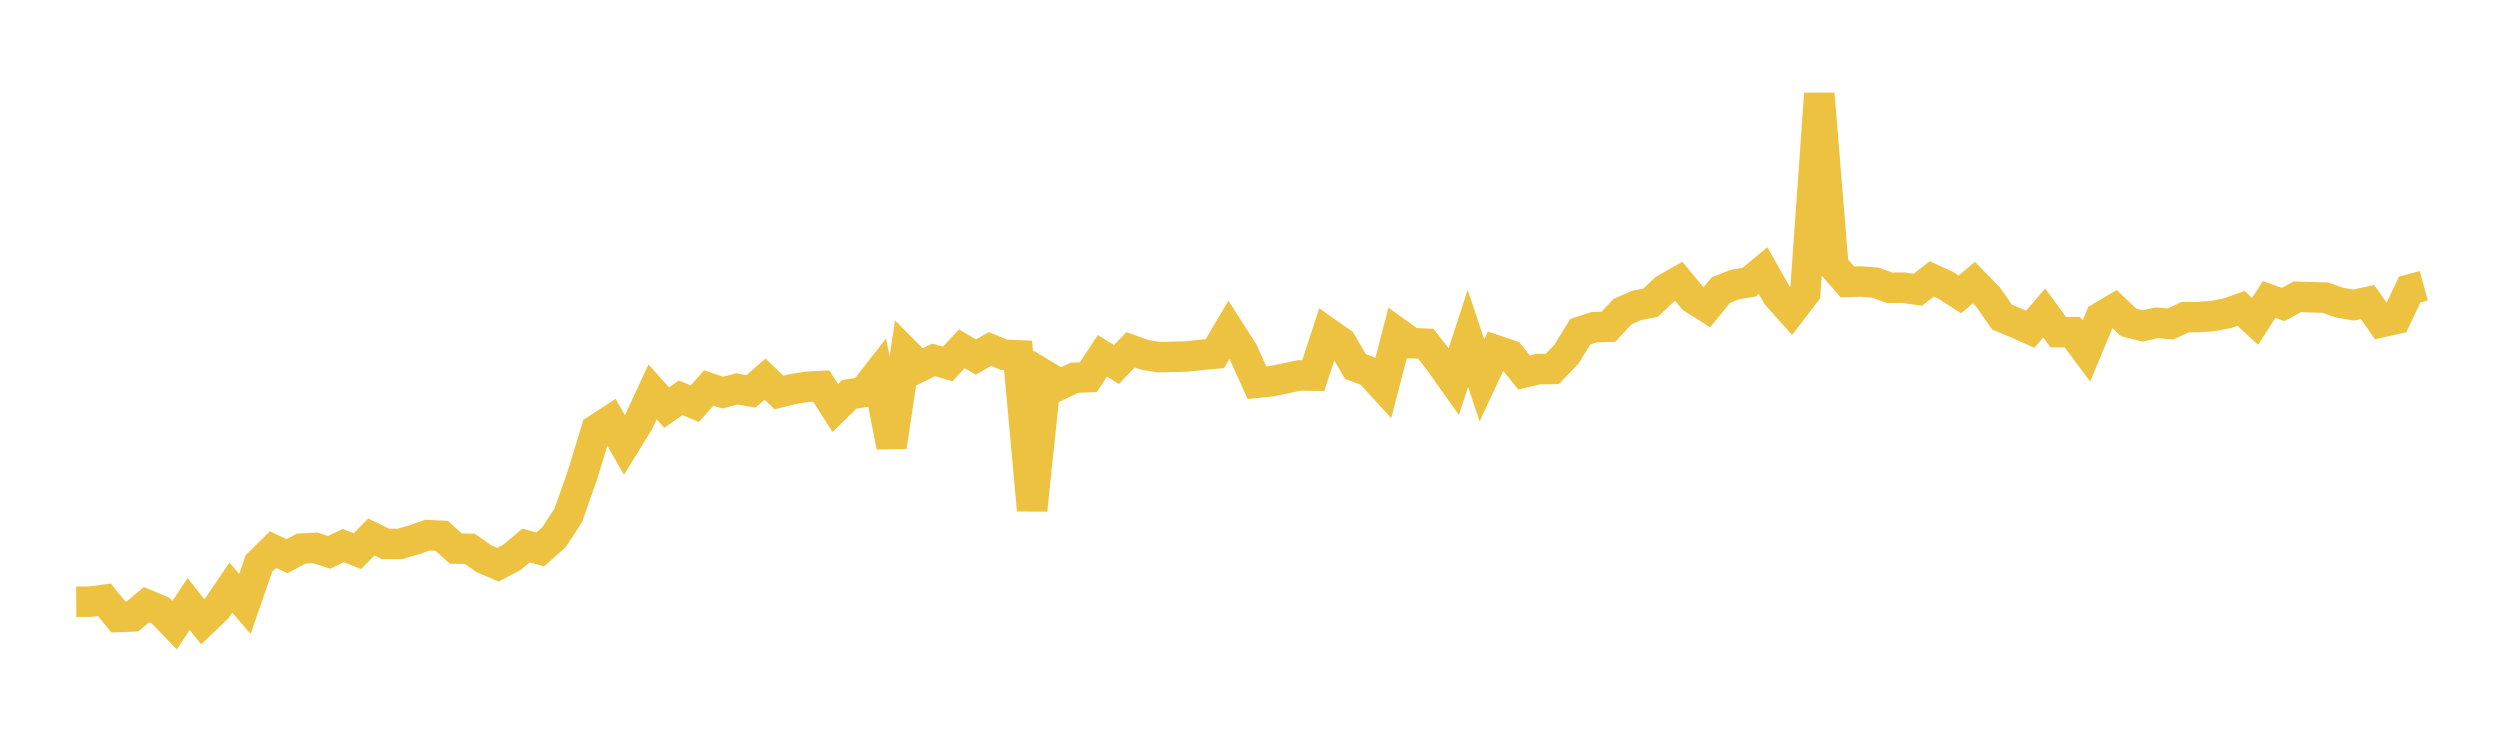 <svg width="164" height="48" xmlns="http://www.w3.org/2000/svg" xmlns:xlink="http://www.w3.org/1999/xlink"><path fill="none" stroke="rgb(237,194,64)" stroke-width="2" d="M5,39.474L5.922,39.469L6.844,39.345L7.766,40.475L8.689,40.439L9.611,39.666L10.533,40.05L11.455,41.012L12.377,39.621L13.299,40.789L14.222,39.907L15.144,38.547L16.066,39.619L16.988,36.96L17.91,36.053L18.832,36.486L19.754,35.992L20.677,35.938L21.599,36.234L22.521,35.788L23.443,36.157L24.365,35.225L25.287,35.679L26.21,35.685L27.132,35.422L28.054,35.104L28.976,35.15L29.898,35.986L30.82,36.004L31.743,36.65L32.665,37.045L33.587,36.558L34.509,35.783L35.431,36.046L36.353,35.229L37.275,33.809L38.198,31.202L39.12,28.179L40.042,27.579L40.964,29.188L41.886,27.693L42.808,25.705L43.731,26.736L44.653,26.093L45.575,26.485L46.497,25.45L47.419,25.755L48.341,25.51L49.263,25.675L50.186,24.873L51.108,25.748L52.03,25.516L52.952,25.374L53.874,25.323L54.796,26.767L55.719,25.87L56.641,25.724L57.563,24.545L58.485,29.3L59.407,23.134L60.329,24.062L61.251,23.608L62.174,23.878L63.096,22.88L64.018,23.425L64.94,22.895L65.862,23.271L66.784,23.311L67.707,33.463L68.629,24.667L69.551,25.222L70.473,24.785L71.395,24.742L72.317,23.341L73.24,23.915L74.162,22.947L75.084,23.273L76.006,23.43L76.928,23.409L77.85,23.387L78.772,23.282L79.695,23.198L80.617,21.634L81.539,23.076L82.461,25.109L83.383,25.01L84.305,24.826L85.228,24.63L86.15,24.641L87.072,21.818L87.994,22.465L88.916,24.041L89.838,24.393L90.76,25.4L91.683,21.846L92.605,22.509L93.527,22.547L94.449,23.726L95.371,25.025L96.293,22.199L97.216,24.953L98.138,22.983L99.06,23.295L99.982,24.434L100.904,24.217L101.826,24.206L102.749,23.247L103.671,21.758L104.593,21.459L105.515,21.436L106.437,20.441L107.359,20.039L108.281,19.857L109.204,18.981L110.126,18.455L111.048,19.568L111.97,20.152L112.892,19.027L113.814,18.664L114.737,18.516L115.659,17.75L116.581,19.374L117.503,20.406L118.425,19.206L119.347,6.149L120.269,17.437L121.192,18.494L122.114,18.469L123.036,18.543L123.958,18.879L124.88,18.872L125.802,19.008L126.725,18.297L127.647,18.722L128.569,19.312L129.491,18.538L130.413,19.481L131.335,20.803L132.257,21.187L133.18,21.601L134.102,20.53L135.024,21.791L135.946,21.788L136.868,23.026L137.79,20.817L138.713,20.269L139.635,21.147L140.557,21.383L141.479,21.174L142.401,21.25L143.323,20.809L144.246,20.798L145.168,20.732L146.09,20.553L147.012,20.23L147.934,21.078L148.856,19.647L149.778,19.974L150.701,19.469L151.623,19.501L152.545,19.524L153.467,19.852L154.389,20.012L155.311,19.811L156.234,21.134L157.156,20.927L158.078,18.996L159,18.744"></path></svg>
